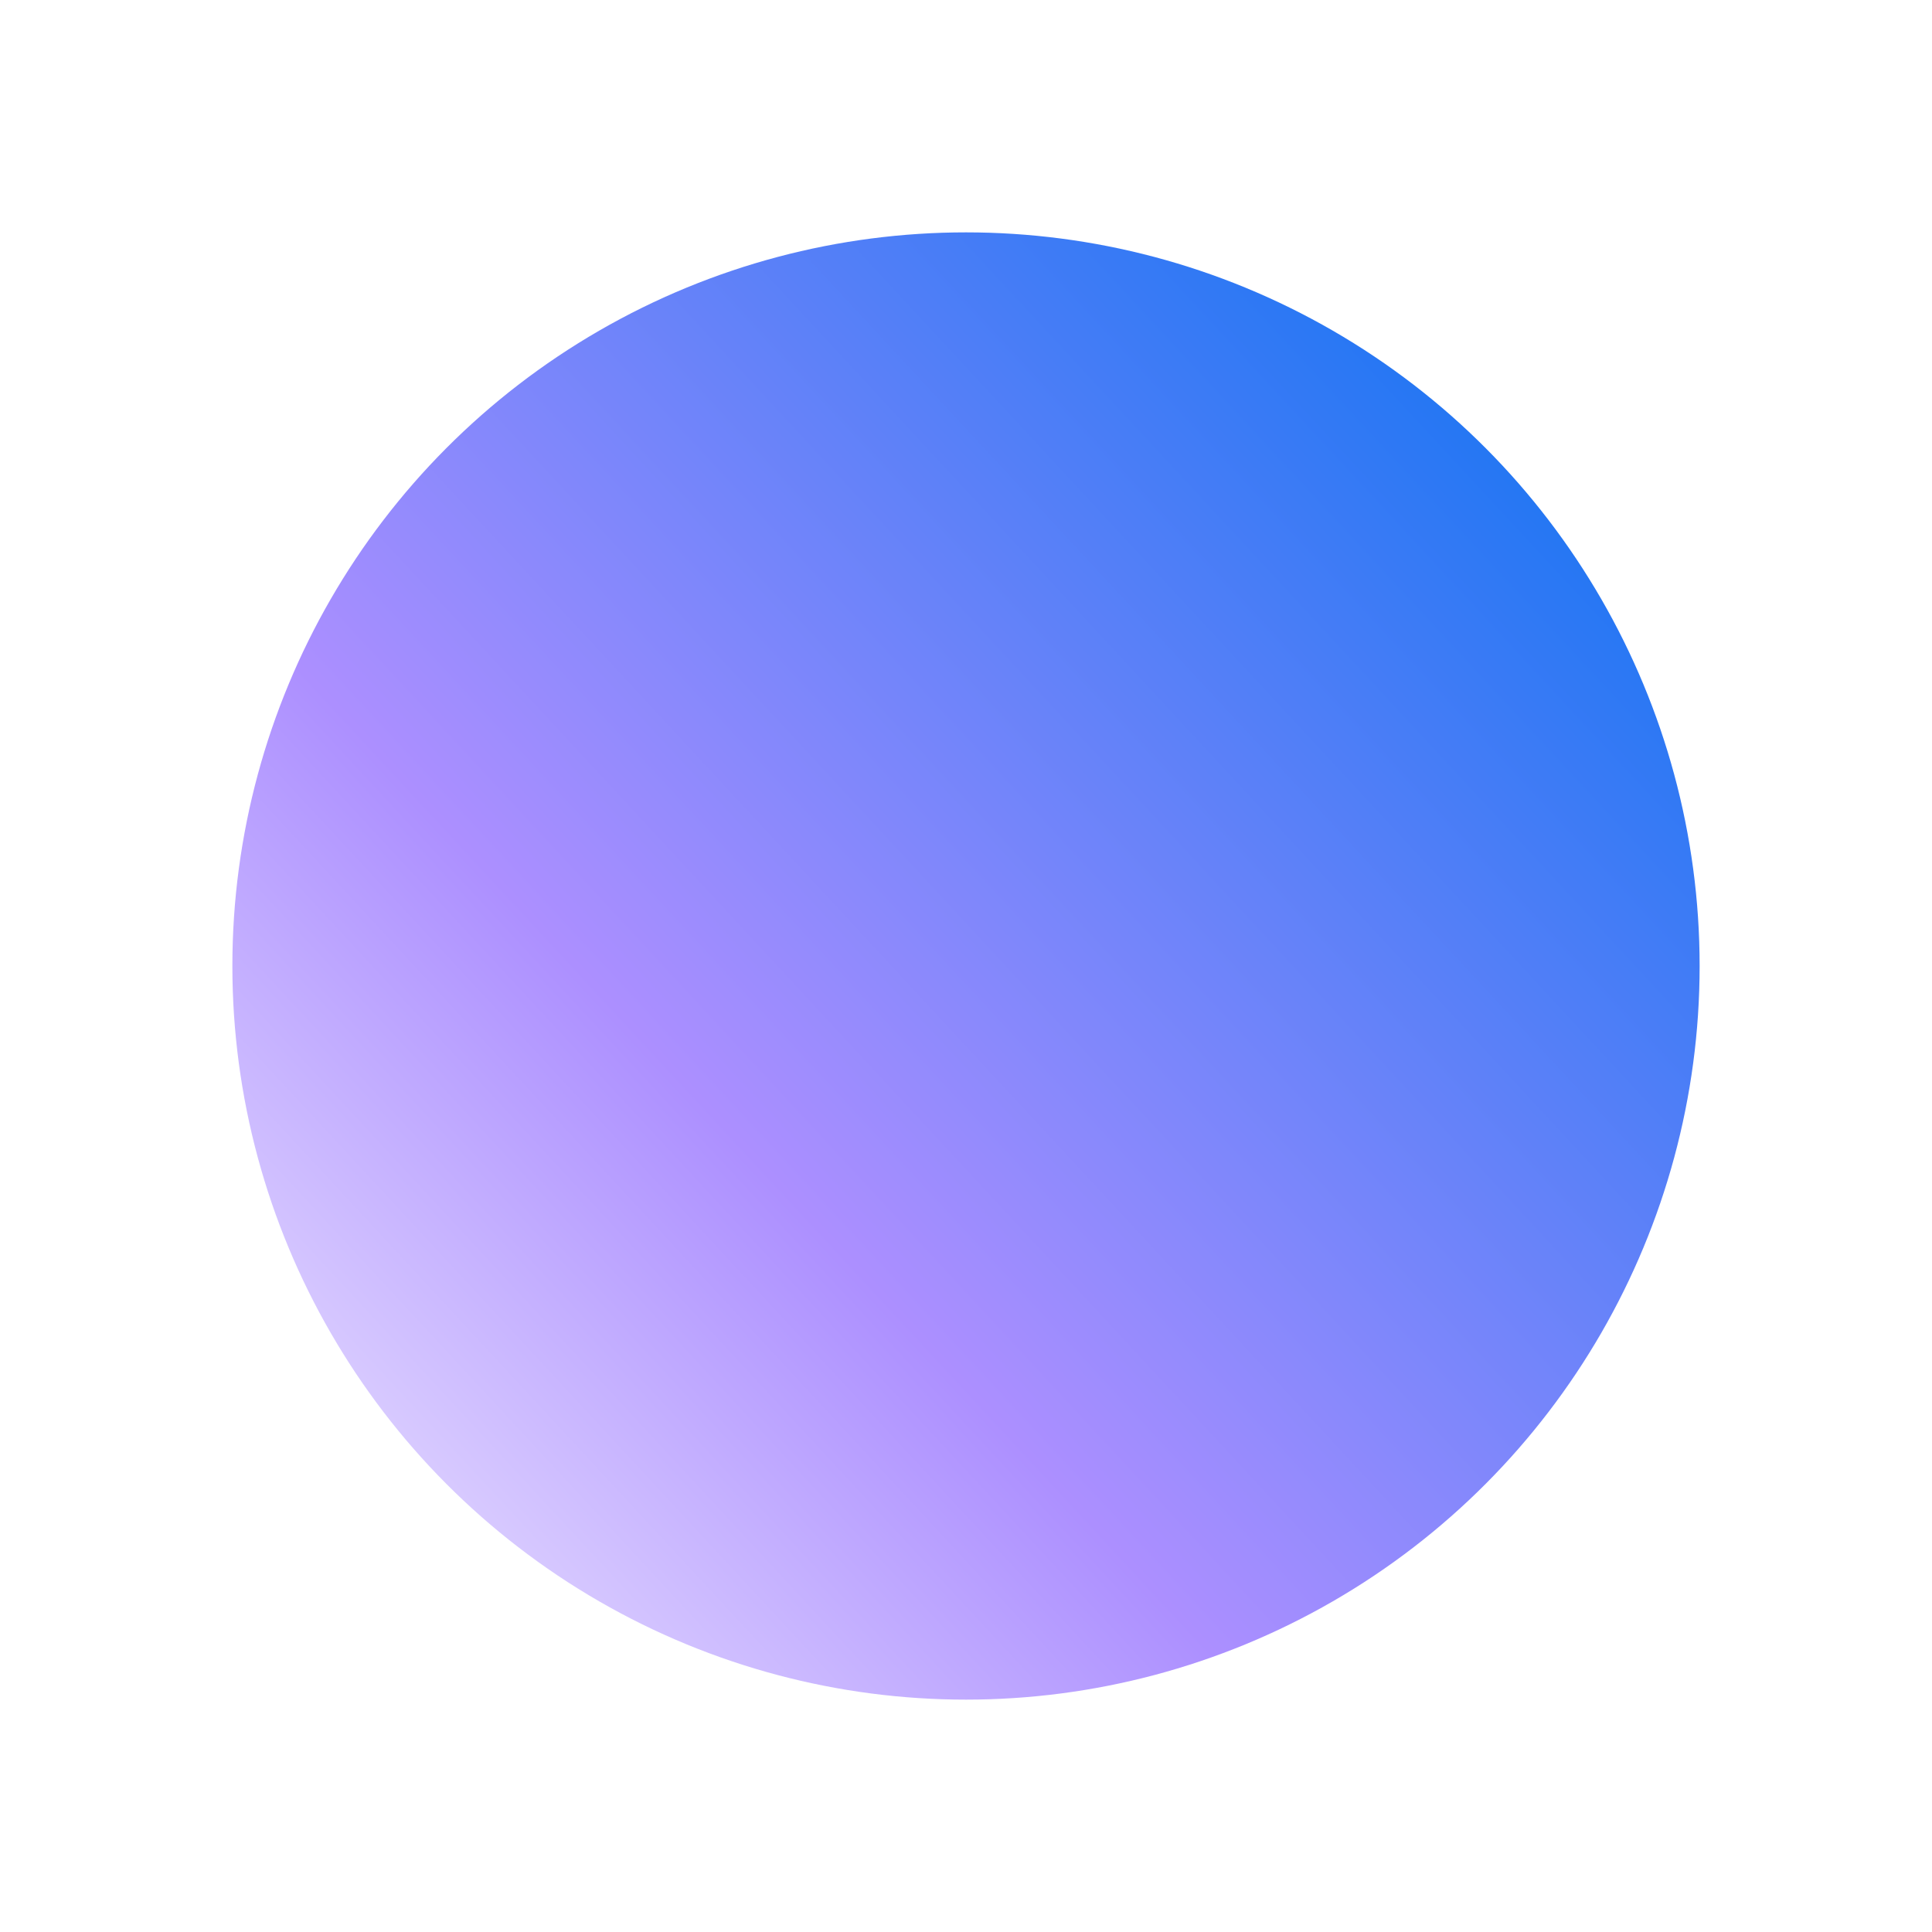 <svg width="291" height="291" viewBox="0 0 291 291" fill="none" xmlns="http://www.w3.org/2000/svg">
<g filter="url(#filter0_f_17162_7199)">
<circle cx="110.5" cy="110.5" r="110.5" transform="matrix(-1 0 0 1 256 35)" fill="url(#paint0_linear_17162_7199)"/>
</g>
<defs>
<filter id="filter0_f_17162_7199" x="0" y="0" width="291" height="291" filterUnits="userSpaceOnUse" color-interpolation-filters="sRGB">
<feFlood flood-opacity="0" result="BackgroundImageFix"/>
<feBlend mode="normal" in="SourceGraphic" in2="BackgroundImageFix" result="shape"/>
<feGaussianBlur stdDeviation="17.5" result="effect1_foregroundBlur_17162_7199"/>
</filter>
<linearGradient id="paint0_linear_17162_7199" x1="-12.019" y1="17.579" x2="226.74" y2="238.938" gradientUnits="userSpaceOnUse">
<stop stop-color="#0070F0"/>
<stop offset="0.602" stop-color="#AC8FFF"/>
<stop offset="1" stop-color="white"/>
</linearGradient>
</defs>
</svg>

